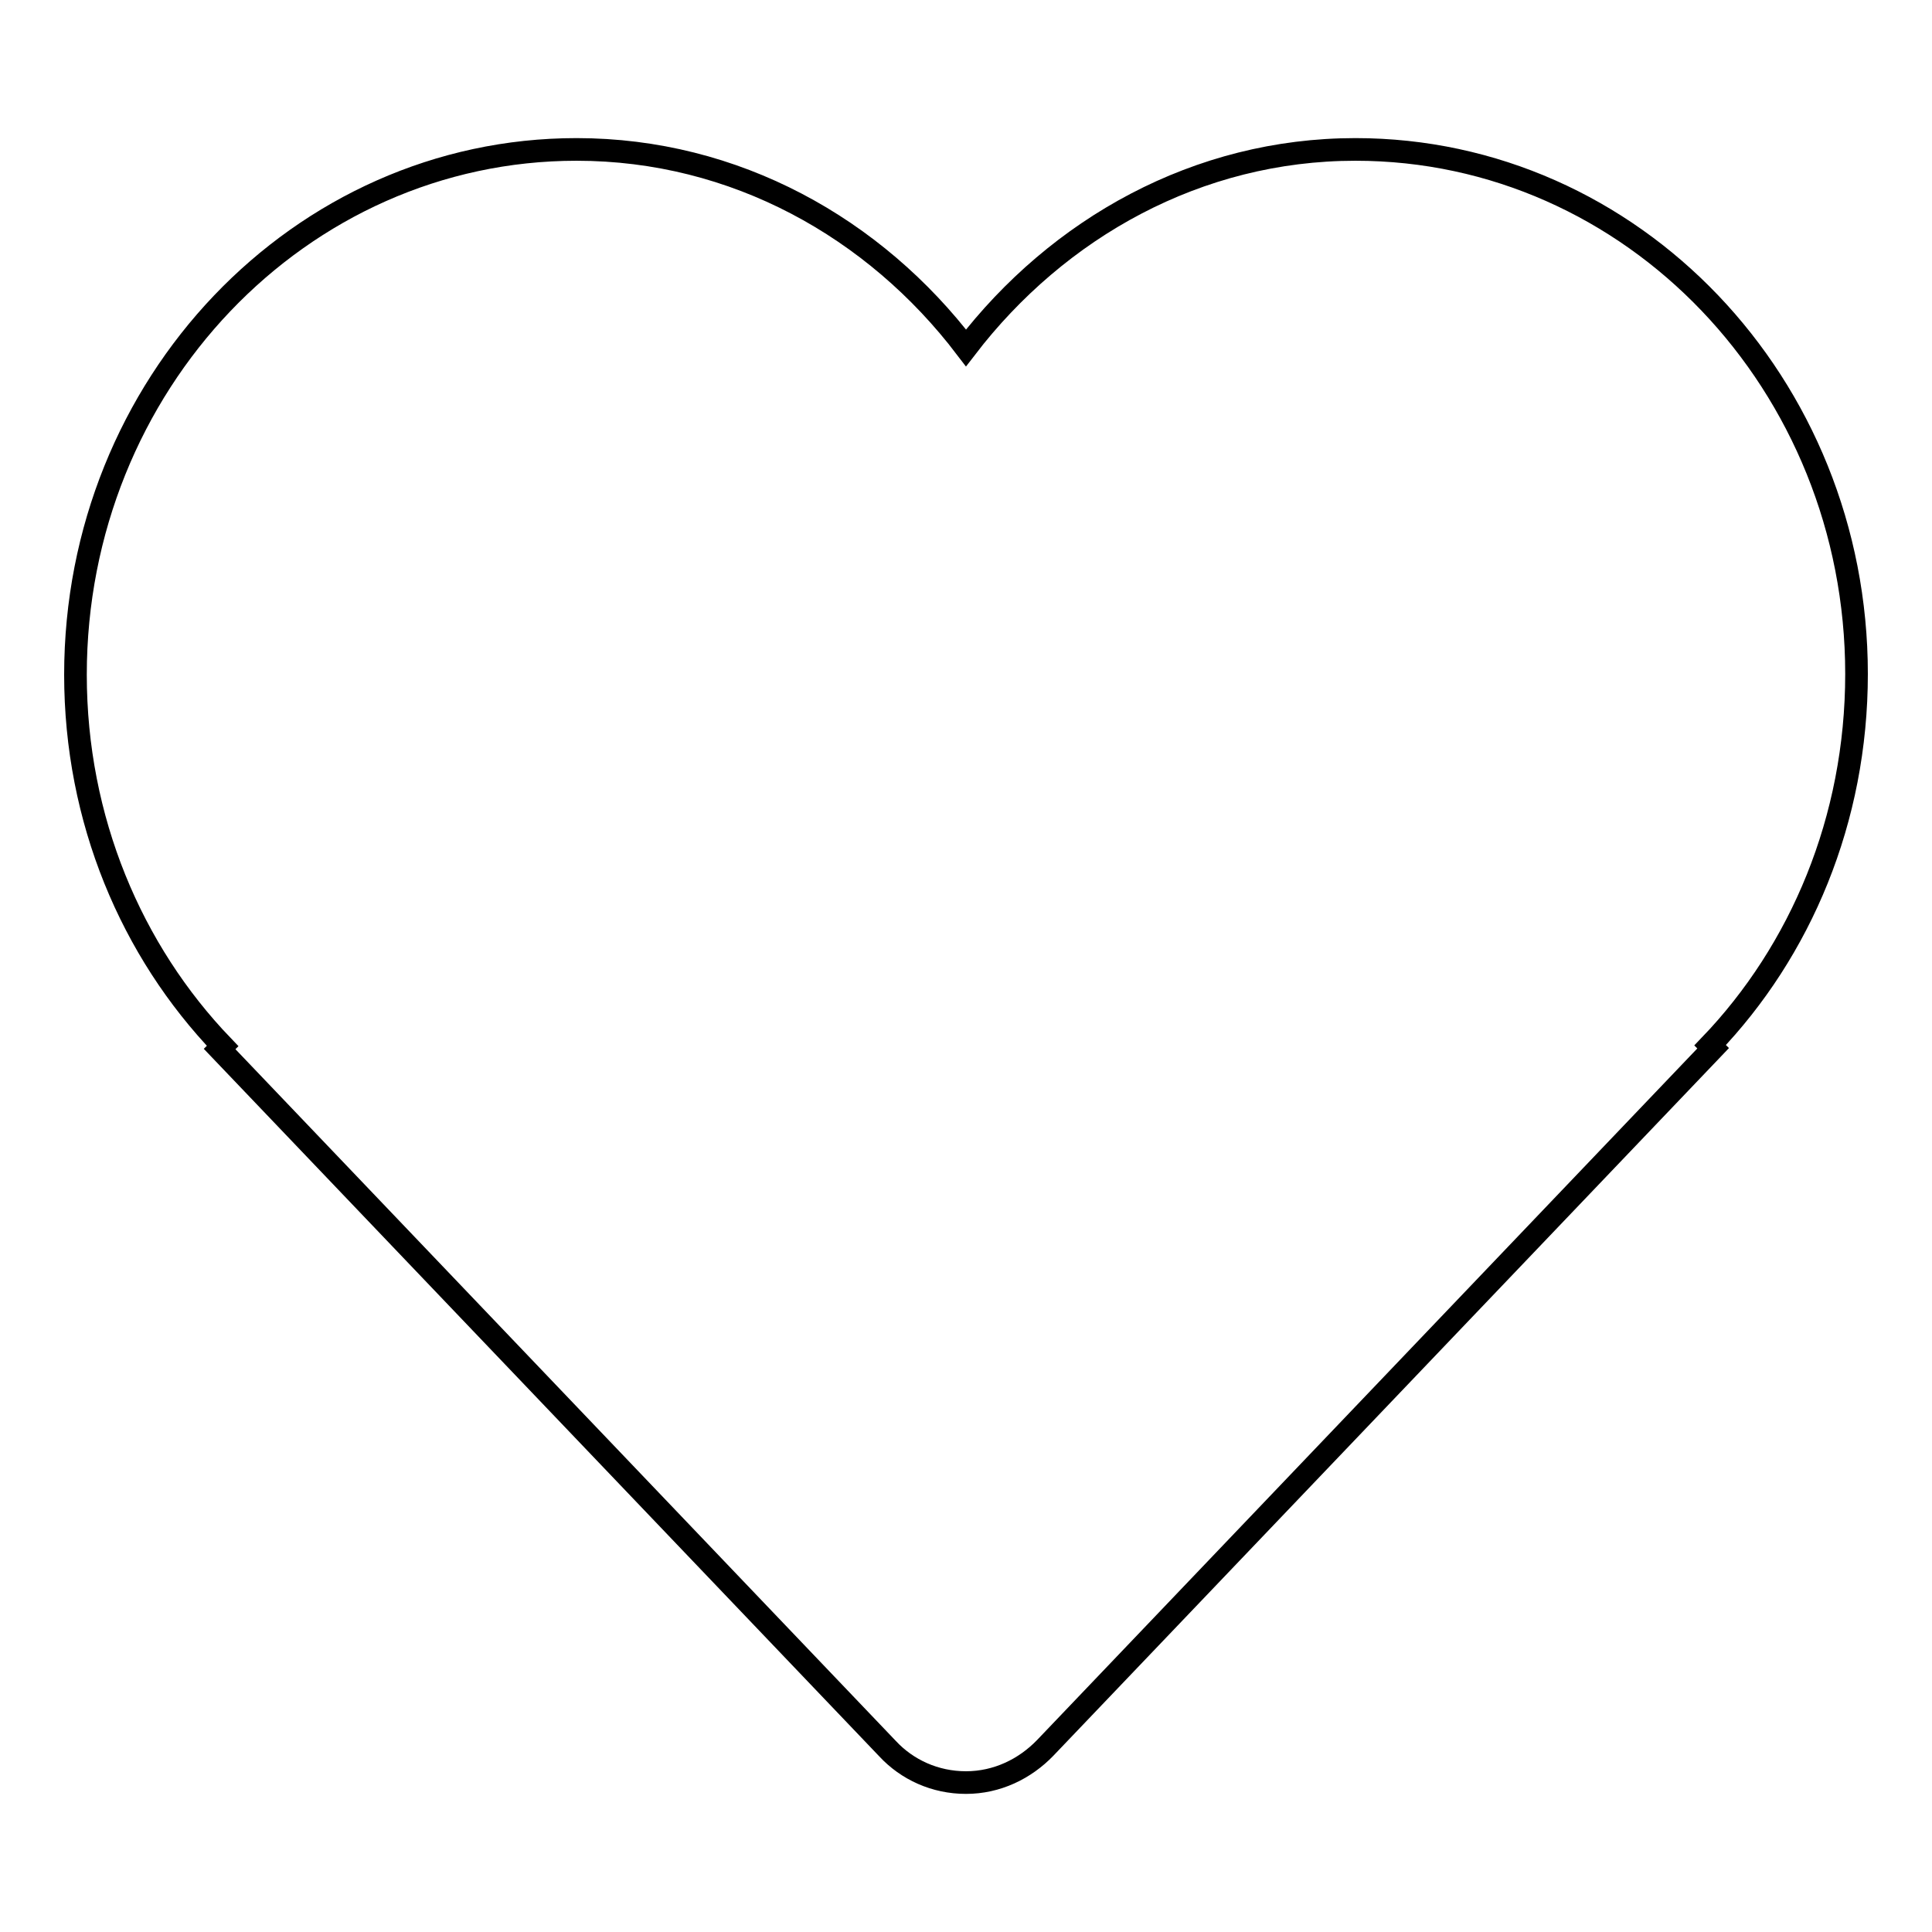 <?xml version="1.0" encoding="utf-8"?>
<!-- Svg Vector Icons : http://www.onlinewebfonts.com/icon -->
<!DOCTYPE svg PUBLIC "-//W3C//DTD SVG 1.1//EN" "http://www.w3.org/Graphics/SVG/1.1/DTD/svg11.dtd">
<svg version="1.1" xmlns="http://www.w3.org/2000/svg" xmlns:xlink="http://www.w3.org/1999/xlink" x="0px" y="0px" viewBox="0 0 256 256" enable-background="new 0 0 256 256" xml:space="preserve">
<g><g><path stroke-width="3" fill-opacity="0" stroke="#000000"  d="M226.6,138.5l0.4,0.4l-88.5,92.7l0,0c-2.7,2.8-6.4,4.6-10.5,4.6c-4.1,0-7.8-1.7-10.4-4.5l0,0l-88.5-92.7l0.4-0.4C17.4,126,10,108.6,10,89.4C10,51,39.7,19.8,76.4,19.8c21,0,39.5,10.4,51.6,26.3c12.2-15.9,30.7-26.3,51.6-26.3c36.7,0,66.4,31.1,66.4,69.5C246,108.6,238.6,126,226.6,138.5z"/></g></g>
</svg>